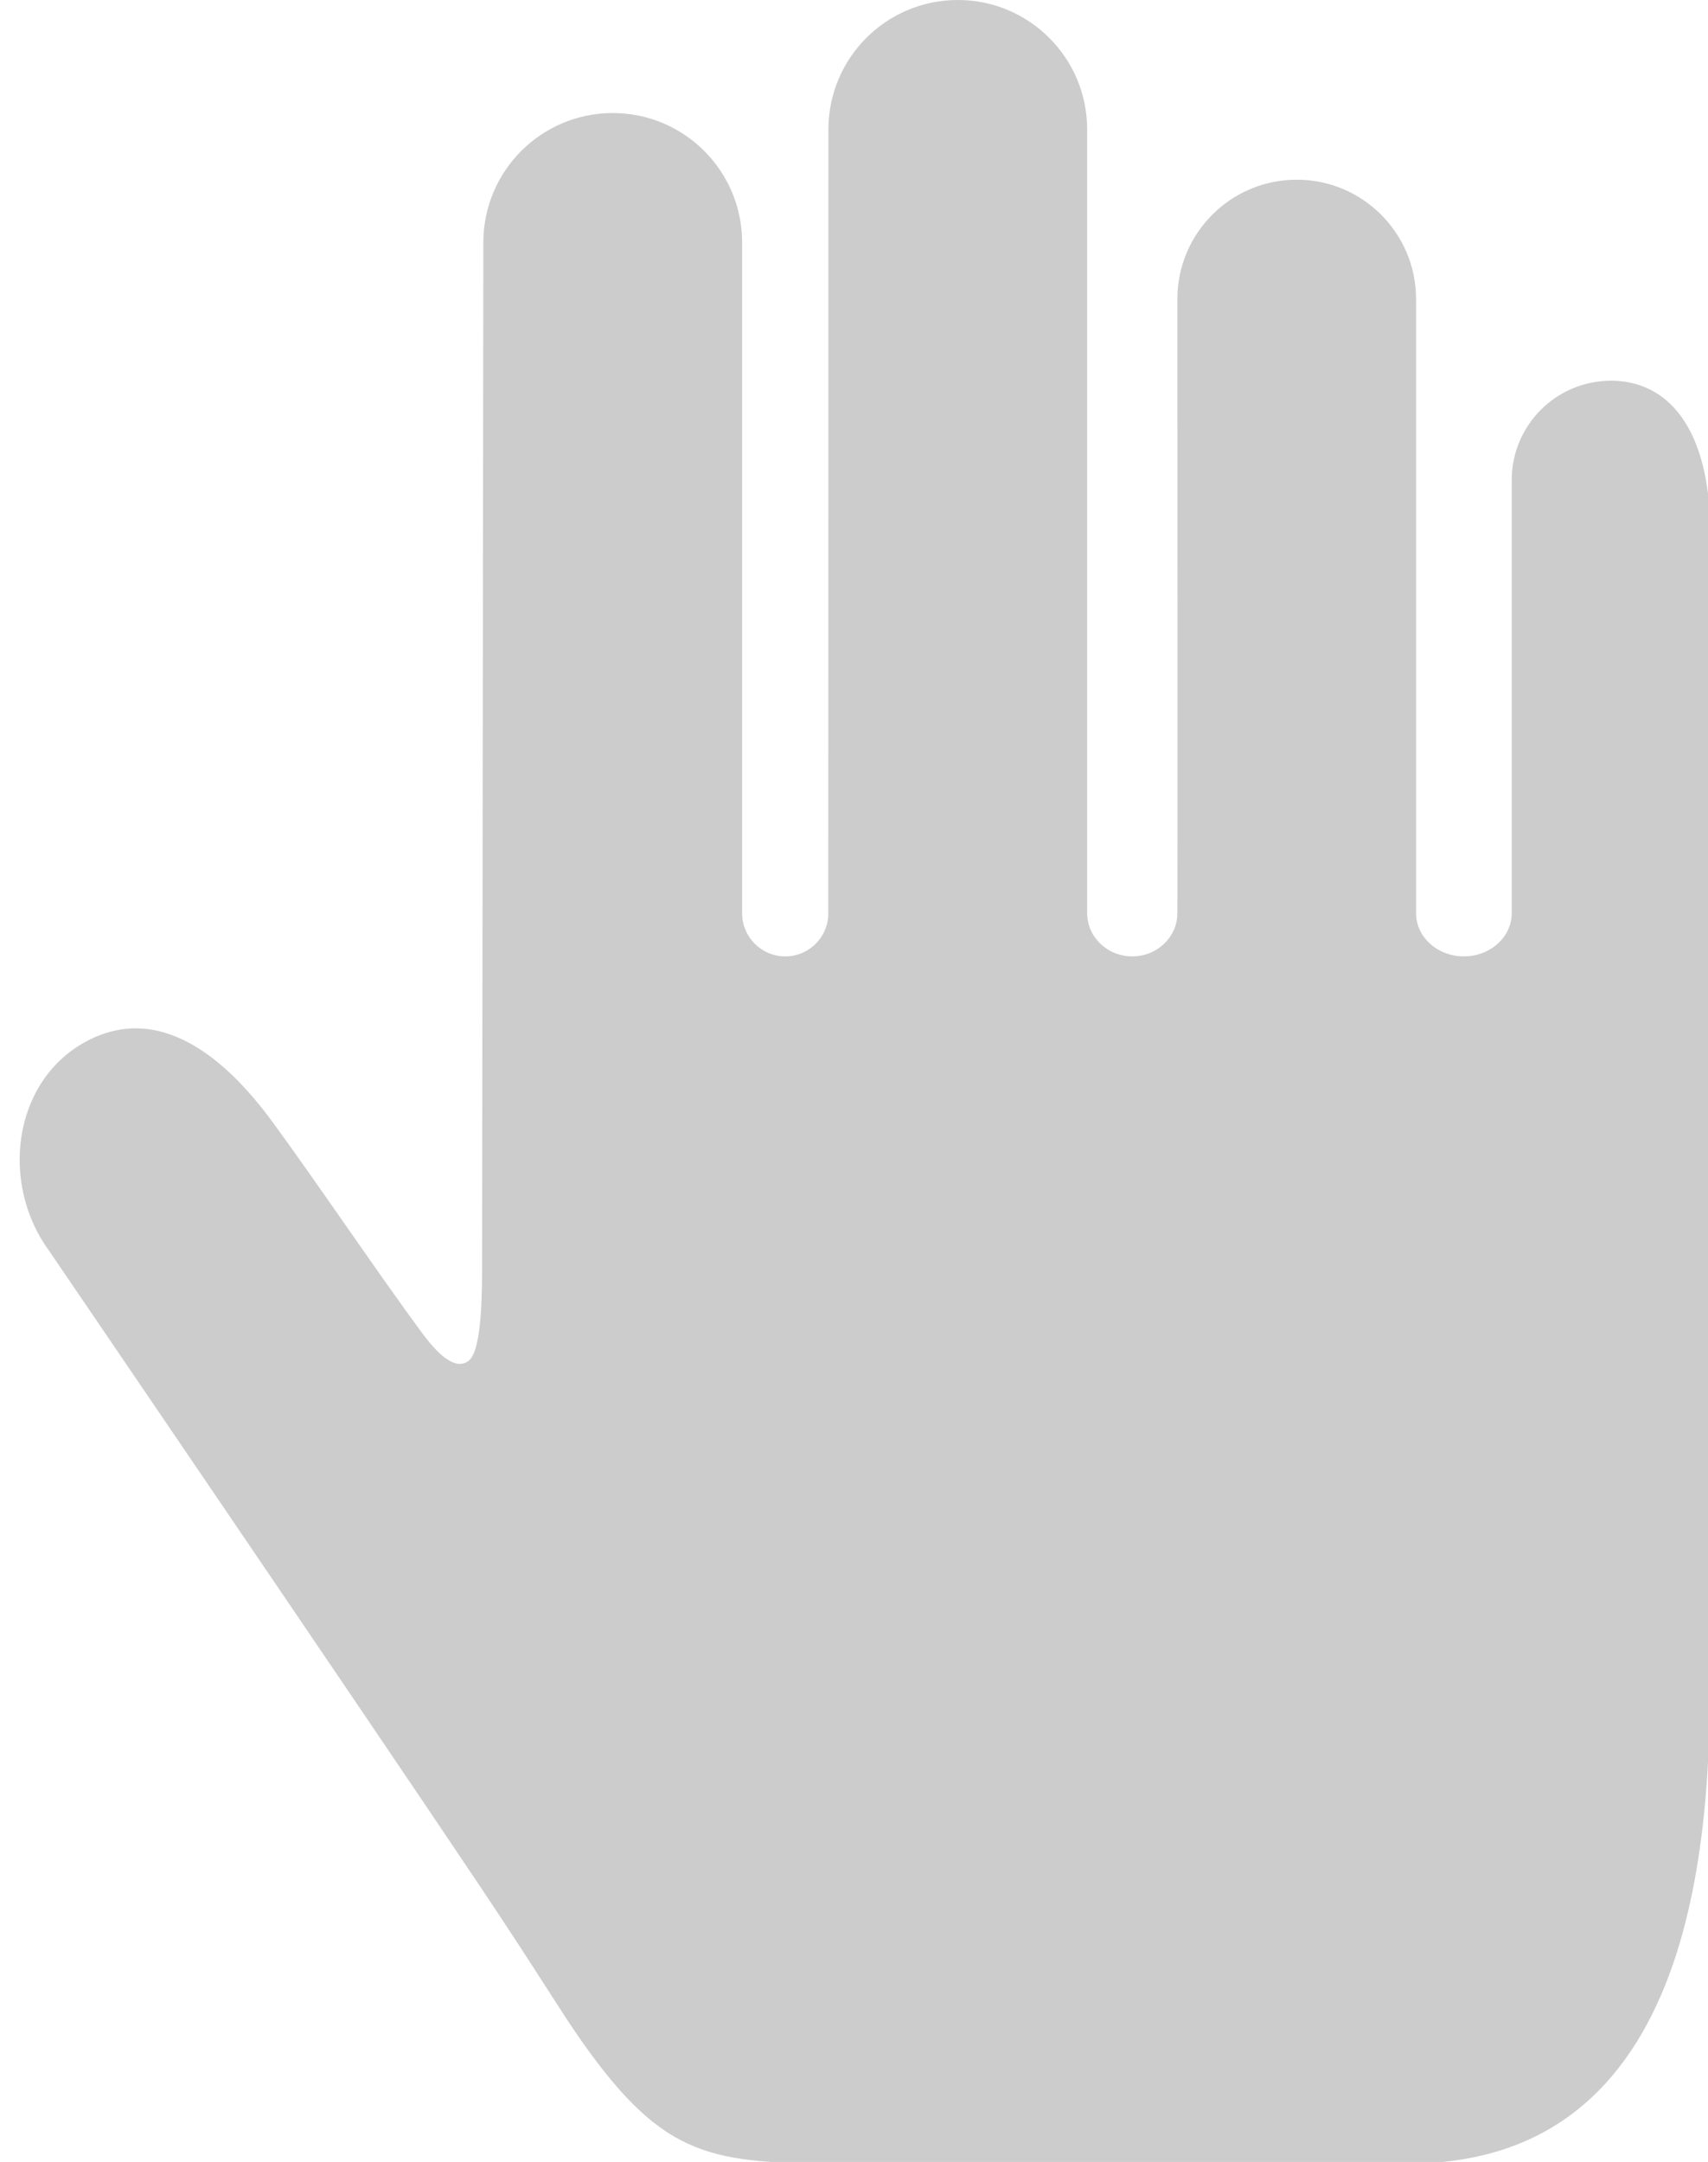 <svg width="313" height="396" xmlns="http://www.w3.org/2000/svg" viewBox="0 0 313 396" >

 <g>
  <title>Layer 1</title>
  <g transform="translate(-39.626 0)" id="imagebot_3">
   <g id="imagebot_4">
    <g id="imagebot_2">
     <path id="imagebot_5" fill="#cccccc" d="M334.86,69.735C324.808,69.735 316.658,77.884 316.658,87.937L316.658,167.271C316.658,171.636 312.735,175.177 307.894,175.177C303.052,175.177 299.129,171.636 299.129,167.271L299.129,54.766C299.114,42.695 289.327,32.915 277.259,32.915C265.176,32.915 255.384,42.708 255.384,54.788C255.384,54.788 255.444,167.204 255.384,167.231L255.384,167.27C255.384,171.635 251.686,175.176 247.119,175.176C242.556,175.176 238.854,171.635 238.854,167.27L238.854,23.688C238.843,10.604 228.234,0 215.149,0C202.052,0 191.438,10.614 191.438,23.711C191.438,23.711 191.414,166.091 191.414,167.742C191.168,171.888 187.738,175.178 183.53,175.178C179.163,175.178 175.623,171.637 175.623,167.272L175.623,44.415C175.623,31.319 165.009,20.705 151.915,20.705C138.819,20.705 128.204,31.319 128.204,44.415C127.985,216.209 127.986,216.209 127.97,230.434C127.97,235.803 128.074,247.339 125.486,249.27C123.337,250.874 120.474,248.881 117.009,244.204C109.146,233.587 97.793,216.723 89.525,205.452C81.687,194.766 69.307,183.164 55.254,190.85C41.89,198.161 39.626,216.893 48.663,229.163C48.663,229.163 107.211,315.08 127.219,344.951C138.931,362.436 142.073,367.977 146.111,373.722C161.499,395.608 170.086,396.292 194.902,396.292C221.673,396.292 297.738,396.292 297.738,396.292C353.061,396.292 353.061,330.625 353.061,302.599L353.061,97.943C353.061,77.884 344.913,69.735 334.86,69.735z"/>
    </g>
   </g>
  </g>
 </g>
 <g>
  <title>Layer 2</title>
  <g id="imagebot_6"/>
 </g>
 <g>
  <title>Layer 3</title>
  <g id="imagebot_7"/>
 </g>
 <g>
  <title>Layer 4</title>
  <g id="imagebot_8"/>
 </g>
 <g>
  <title>Layer 5</title>
  <g id="imagebot_9"/>
 </g>
 <g>
  <title>Layer 6</title>
  <g id="imagebot_10"/>
 </g>
 <g>
  <title>Layer 7</title>
  <g id="imagebot_11"/>
 </g>
 <g>
  <title>Layer 8</title>
  <g id="imagebot_12"/>
 </g>
 <g>
  <title>Layer 9</title>
  <g id="imagebot_13"/>
 </g>
 <g>
  <title>Layer 10</title>
  <g id="imagebot_14"/>
 </g>
 <g>
  <title>Layer 11</title>
  <g id="imagebot_15"/>
 </g>
 <g>
  <title>Layer 12</title>
  <g id="imagebot_16"/>
 </g>
 <g>
  <title>Layer 13</title>
  <g id="imagebot_17"/>
 </g>
 <g>
  <title>Layer 14</title>
  <g id="imagebot_18"/>
 </g>
 <g>
  <title>Layer 15</title>
  <g id="imagebot_19"/>
 </g>
 <g>
  <title>Layer 16</title>
  <g id="imagebot_20"/>
 </g>
</svg>